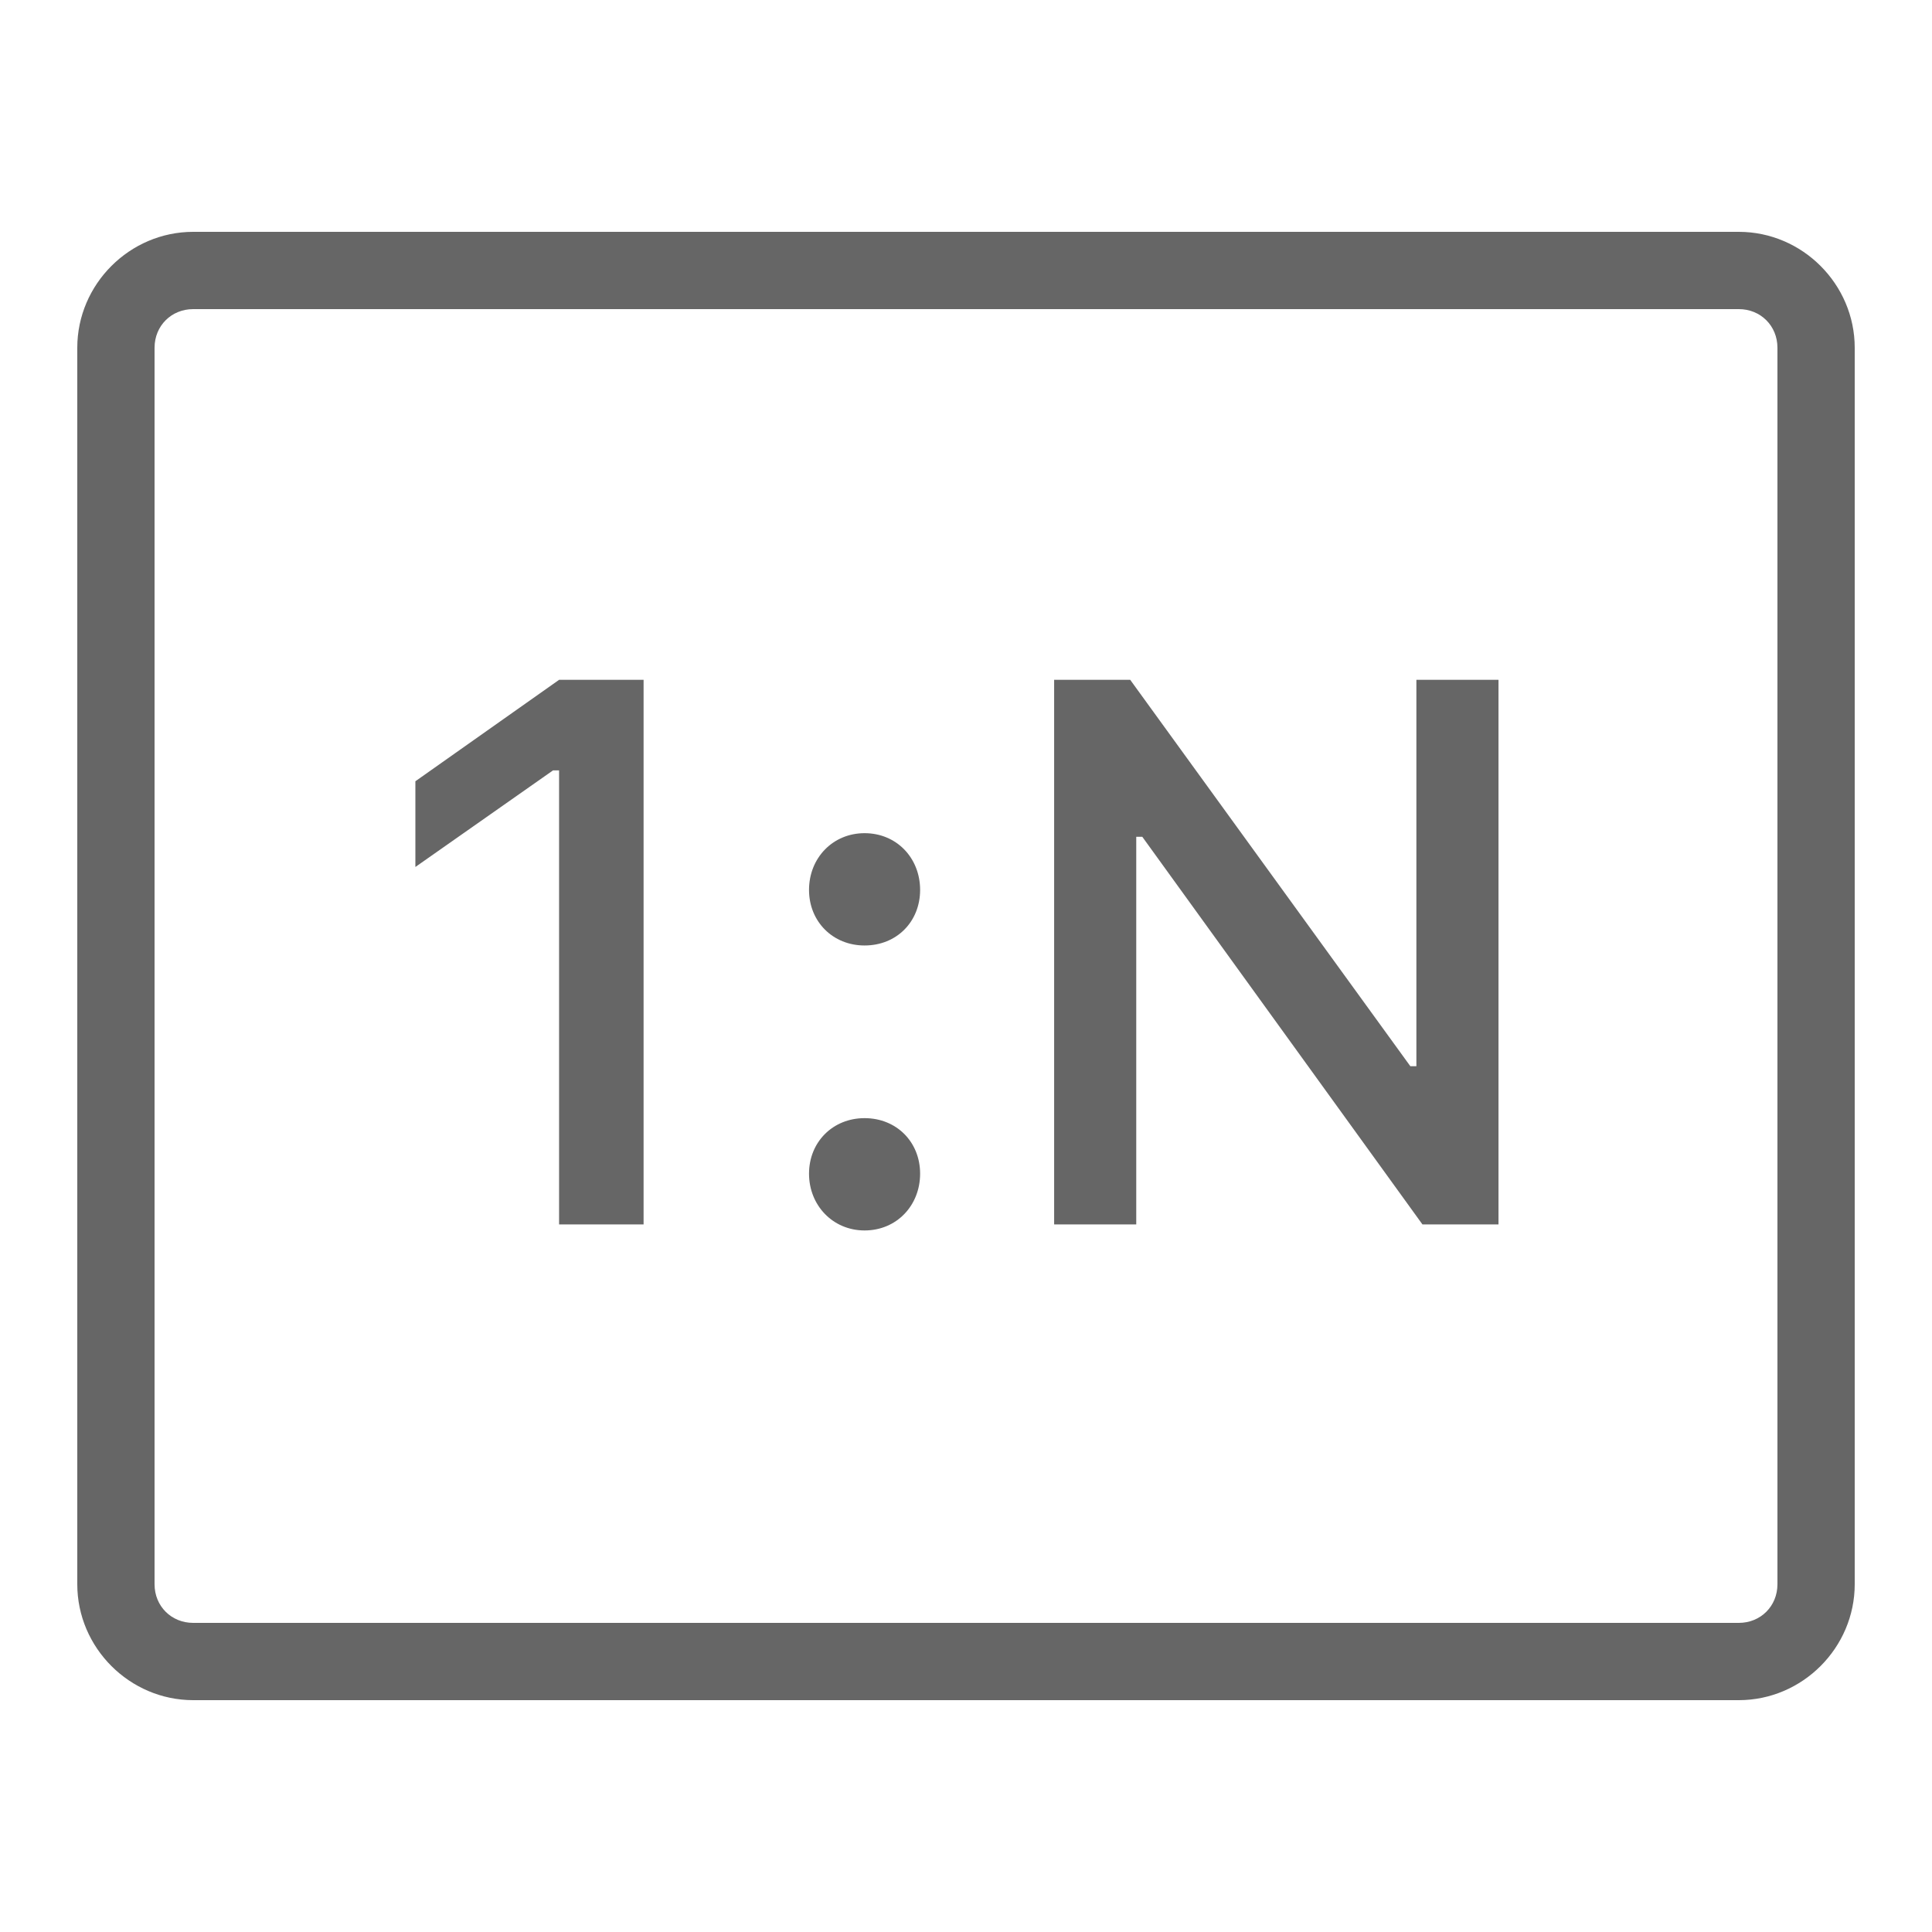 <?xml version="1.0" encoding="UTF-8"?>
<svg xmlns="http://www.w3.org/2000/svg" xmlns:xlink="http://www.w3.org/1999/xlink" width="100pt" height="100pt" viewBox="0 0 100 100" version="1.1">
<g id="surface305399">
<path style=" stroke:none;fill-rule:nonzero;fill:rgb(40%,40%,40%);fill-opacity:1;" d="M 10 12 C 6.711 12 4 14.711 4 18 L 4 82 C 4 85.289 6.711 88 10 88 L 90 88 C 93.289 88 96 85.289 96 82 L 96 18 C 96 14.711 93.289 12 90 12 Z M 10 16 L 90 16 C 91.133 16 92 16.867 92 18 L 92 82 C 92 83.133 91.133 84 90 84 L 10 84 C 8.867 84 8 83.133 8 82 L 8 18 C 8 16.867 8.867 16 10 16 Z M 28.938 35.188 L 21.5 40.438 L 21.5 44.875 L 28.625 39.875 L 28.938 39.875 L 28.938 63.375 L 33.312 63.375 L 33.312 35.188 Z M 54.562 35.188 L 54.562 63.375 L 58.812 63.375 L 58.812 43.312 L 59.125 43.312 L 73.625 63.375 L 77.562 63.375 L 77.562 35.188 L 73.312 35.188 L 73.312 55.188 L 73 55.188 L 58.5 35.188 Z M 44.75 43.125 C 43.109 43.125 41.875 44.406 41.875 46.062 C 41.875 47.703 43.109 48.938 44.75 48.938 C 46.414 48.938 47.625 47.703 47.625 46.062 C 47.625 44.406 46.406 43.125 44.75 43.125 Z M 44.75 57.875 C 43.109 57.875 41.875 59.109 41.875 60.75 C 41.875 62.391 43.109 63.688 44.75 63.688 C 46.414 63.688 47.625 62.391 47.625 60.75 C 47.625 59.109 46.406 57.875 44.75 57.875 Z M 44.75 57.875 "/>
</g>
</svg>
